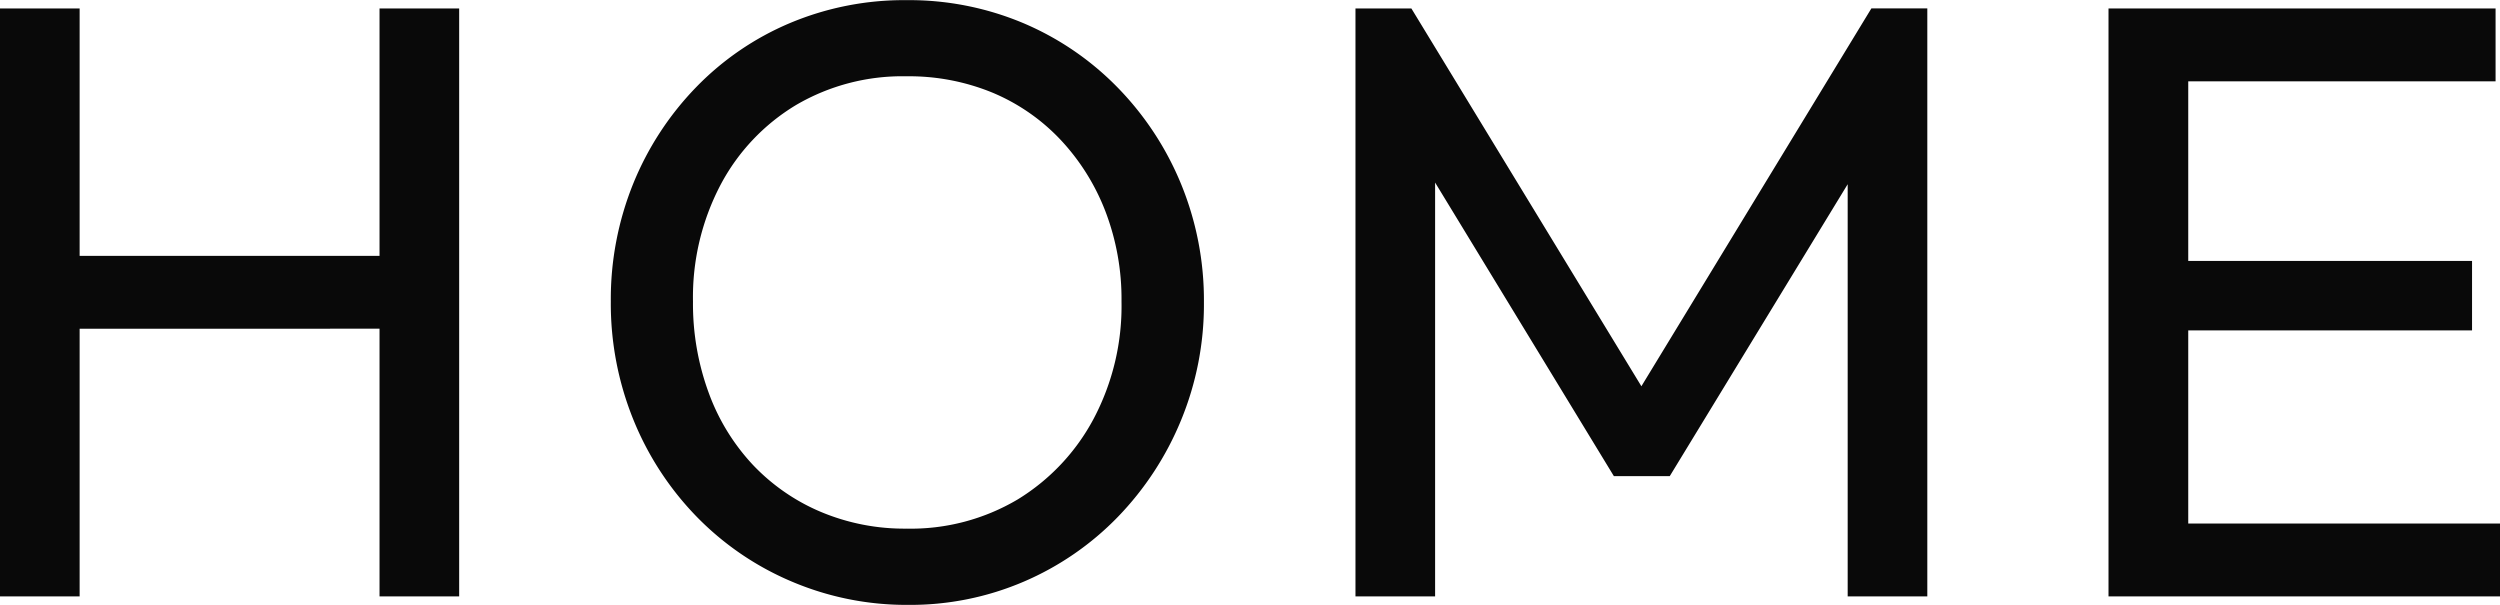 <svg xmlns="http://www.w3.org/2000/svg" width="53.118" height="12.852" viewBox="0 0 53.118 12.852">
  <path id="パス_12857" data-name="パス 12857" d="M1.476,0V-12.492H3.168V0ZM9.54,0V-12.492h1.692V0ZM2.628-5.688V-7.236H9.954v1.548ZM20.772.18a6.225,6.225,0,0,1-2.484-.5A6.175,6.175,0,0,1,16.272-1.7a6.4,6.4,0,0,1-1.341-2.061,6.563,6.563,0,0,1-.477-2.5,6.543,6.543,0,0,1,.477-2.511,6.4,6.4,0,0,1,1.332-2.043,6.051,6.051,0,0,1,2-1.368,6.259,6.259,0,0,1,2.475-.486,6.259,6.259,0,0,1,2.475.486,6.151,6.151,0,0,1,2.007,1.368,6.422,6.422,0,0,1,1.35,2.052,6.5,6.5,0,0,1,.486,2.52,6.457,6.457,0,0,1-.486,2.5,6.5,6.5,0,0,1-1.341,2.052,6.167,6.167,0,0,1-2,1.377A6.115,6.115,0,0,1,20.772.18Zm-.036-1.62A4.451,4.451,0,0,0,23.1-2.061a4.467,4.467,0,0,0,1.611-1.71,5.122,5.122,0,0,0,.594-2.493,5.212,5.212,0,0,0-.342-1.917A4.671,4.671,0,0,0,24.012-9.7a4.229,4.229,0,0,0-1.44-1,4.658,4.658,0,0,0-1.836-.351,4.466,4.466,0,0,0-2.349.612,4.351,4.351,0,0,0-1.6,1.692A5.133,5.133,0,0,0,16.2-6.264a5.484,5.484,0,0,0,.333,1.935,4.489,4.489,0,0,0,.936,1.53,4.28,4.28,0,0,0,1.44,1A4.575,4.575,0,0,0,20.736-1.44ZM30.276,0V-12.492h1.188L36.756-3.8h-.81l5.292-8.694h1.188V0H40.734V-9.522l.4.108L36.954-2.556H35.766L31.59-9.414l.378-.108V0Zm16,0V-12.492H47.97V0ZM47.43,0V-1.548h7.164V0Zm0-5.652V-7.128H54v1.476Zm0-5.292v-1.548H54.5v1.548Z" transform="translate(-1.476 12.672)" fill="#090909"/>
</svg>
